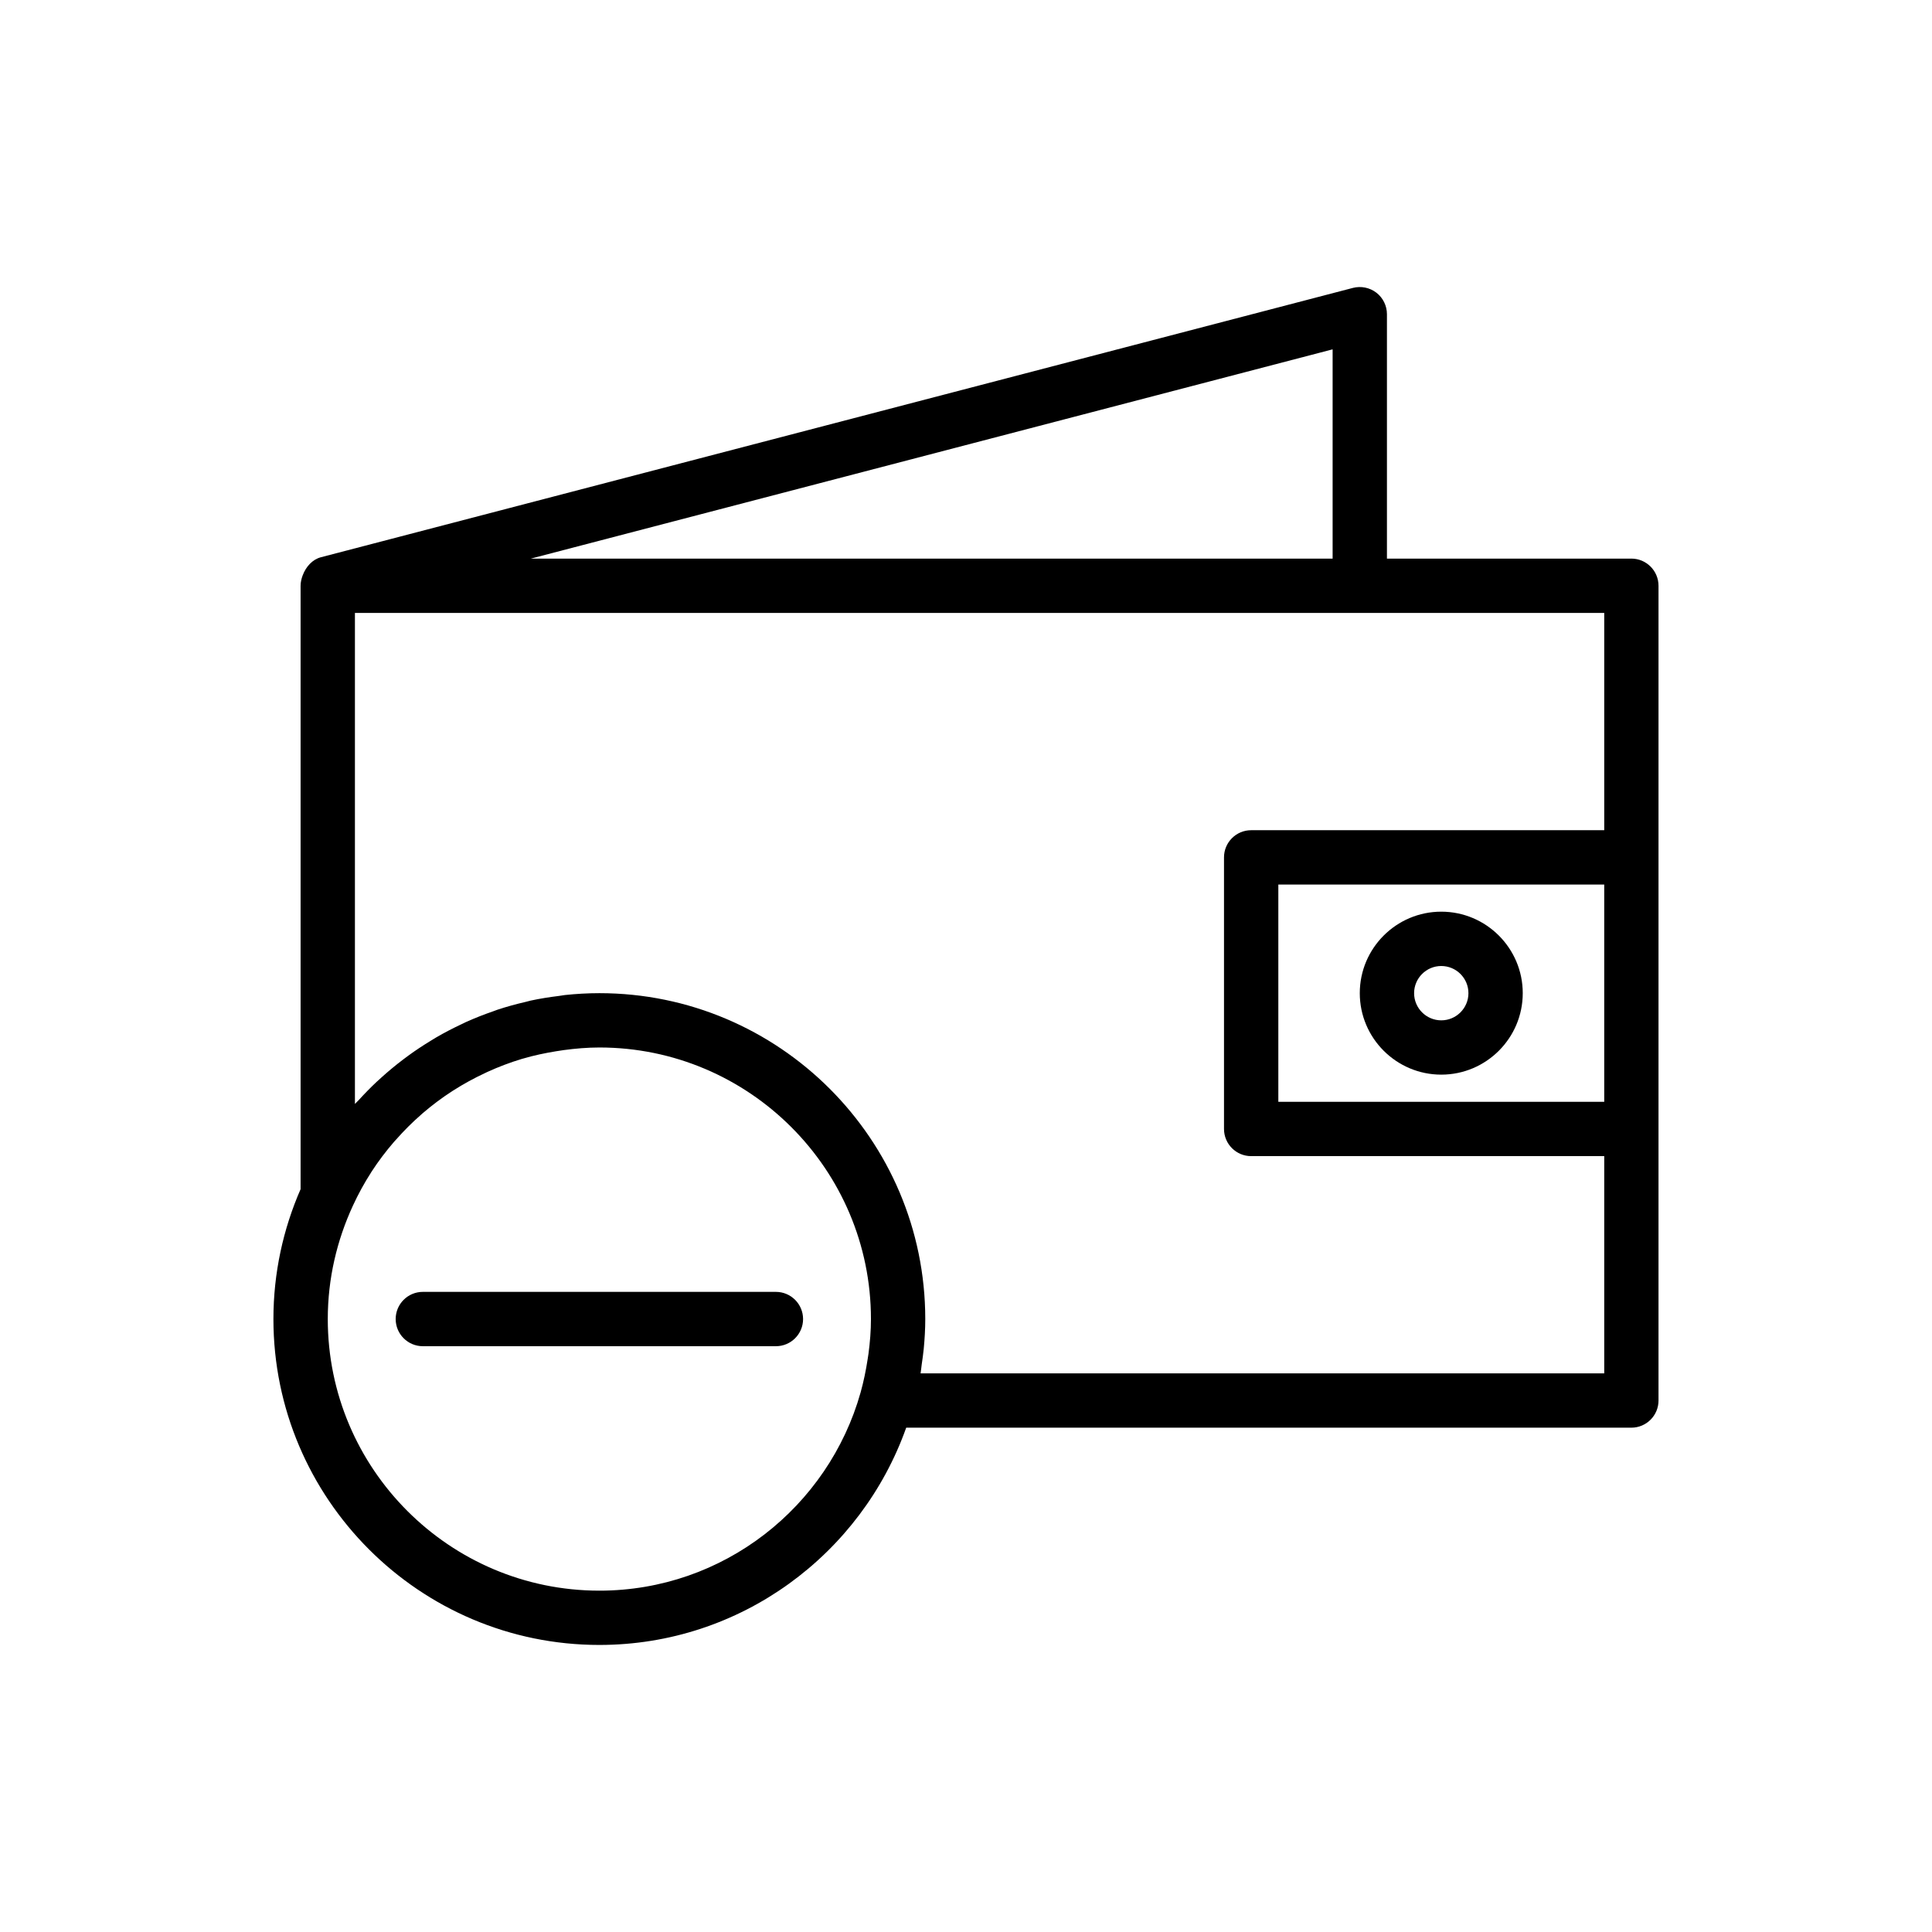 <?xml version="1.0" encoding="UTF-8"?>
<!-- Uploaded to: ICON Repo, www.svgrepo.com, Generator: ICON Repo Mixer Tools -->
<svg fill="#000000" width="800px" height="800px" version="1.1" viewBox="144 144 512 512" xmlns="http://www.w3.org/2000/svg">
 <g>
  <path d="m525.95 428.79c11.906 0 21.594-9.684 21.594-21.594 0-11.906-9.684-21.594-21.594-21.594-11.906 0-21.594 9.684-21.594 21.594 0.004 11.91 9.688 21.594 21.594 21.594zm0-28.789c3.969 0 7.199 3.231 7.199 7.199s-3.231 7.199-7.199 7.199-7.199-3.231-7.199-7.199c0.004-3.969 3.234-7.199 7.199-7.199z"/>
  <path d="m576.33 292.04h-64.777v-64.777c0-2.227-1.035-4.332-2.797-5.695-1.766-1.359-4.078-1.824-6.215-1.27l-273.5 71.379c-2.246 0.586-3.961 2.512-4.801 4.738-0.004 0.012-0.012 0.02-0.016 0.031-0.34 0.906-0.566 1.848-0.566 2.789v159.91c-4.606 10.555-7.199 22.18-7.199 34.414 0 47.621 38.746 86.367 86.367 86.367 37.516 0 69.434-24.09 81.328-57.578h192.17c3.977 0 7.199-3.223 7.199-7.199v-215.92c-0.004-3.973-3.227-7.195-7.199-7.195zm-79.172-55.461v55.461h-212.49zm-194.32 328.96c-39.688 0-71.973-32.285-71.973-71.973 0-10.75 2.434-20.918 6.676-30.09 1.41-3.059 3.016-5.988 4.809-8.773 0.043-0.066 0.082-0.141 0.125-0.207 1.816-2.801 3.828-5.449 5.988-7.945 0.164-0.191 0.34-0.367 0.508-0.555 2.086-2.356 4.305-4.578 6.664-6.633 0.117-0.102 0.223-0.207 0.34-0.309 2.512-2.16 5.164-4.148 7.945-5.941 0.082-0.051 0.168-0.098 0.246-0.152 2.668-1.707 5.457-3.227 8.332-4.57 0.219-0.102 0.43-0.215 0.648-0.312 2.981-1.359 6.055-2.531 9.215-3.477 0.098-0.027 0.199-0.047 0.297-0.078 2.836-0.836 5.746-1.445 8.688-1.926 0.688-0.109 1.375-0.227 2.066-0.316 3.102-0.414 6.242-0.688 9.426-0.688 39.688 0 71.973 32.285 71.973 71.973 0 3.055-0.246 6.133-0.656 9.211-0.062 0.477-0.148 0.949-0.219 1.426-0.453 2.953-1.051 5.906-1.875 8.84-8.523 30.238-36.293 52.496-69.223 52.496zm85.121-57.578c0.137-0.789 0.191-1.582 0.305-2.371 0.195-1.387 0.41-2.766 0.539-4.172 0.25-2.625 0.402-5.242 0.402-7.852 0-47.621-38.746-86.367-86.367-86.367-3.102 0-6.156 0.18-9.172 0.5-0.492 0.055-0.973 0.16-1.465 0.223-2.562 0.316-5.098 0.711-7.582 1.25-0.426 0.094-0.832 0.223-1.254 0.324-2.551 0.59-5.062 1.273-7.523 2.086-0.375 0.125-0.734 0.277-1.105 0.406-2.473 0.855-4.898 1.805-7.266 2.871-0.398 0.18-0.785 0.383-1.18 0.57-2.293 1.078-4.531 2.238-6.711 3.508-0.461 0.266-0.906 0.551-1.359 0.828-2.066 1.254-4.074 2.578-6.019 3.996-0.508 0.371-1.008 0.75-1.508 1.129-1.844 1.402-3.625 2.875-5.348 4.418-0.516 0.461-1.035 0.922-1.539 1.398-1.672 1.57-3.266 3.211-4.809 4.906-0.305 0.324-0.645 0.609-0.938 0.945v-130.12h331.08v57.578h-93.566c-3.977 0-7.199 3.223-7.199 7.199v71.973c0 3.977 3.223 7.199 7.199 7.199h93.566v57.578zm181.18-71.973h-86.367v-57.578h86.367z"/>
  <path d="m349.62 486.36h-93.562c-3.977 0-7.199 3.223-7.199 7.199s3.223 7.199 7.199 7.199h93.566c3.977 0 7.199-3.223 7.199-7.199-0.004-3.977-3.227-7.199-7.203-7.199z"/>
 </g>
</svg>